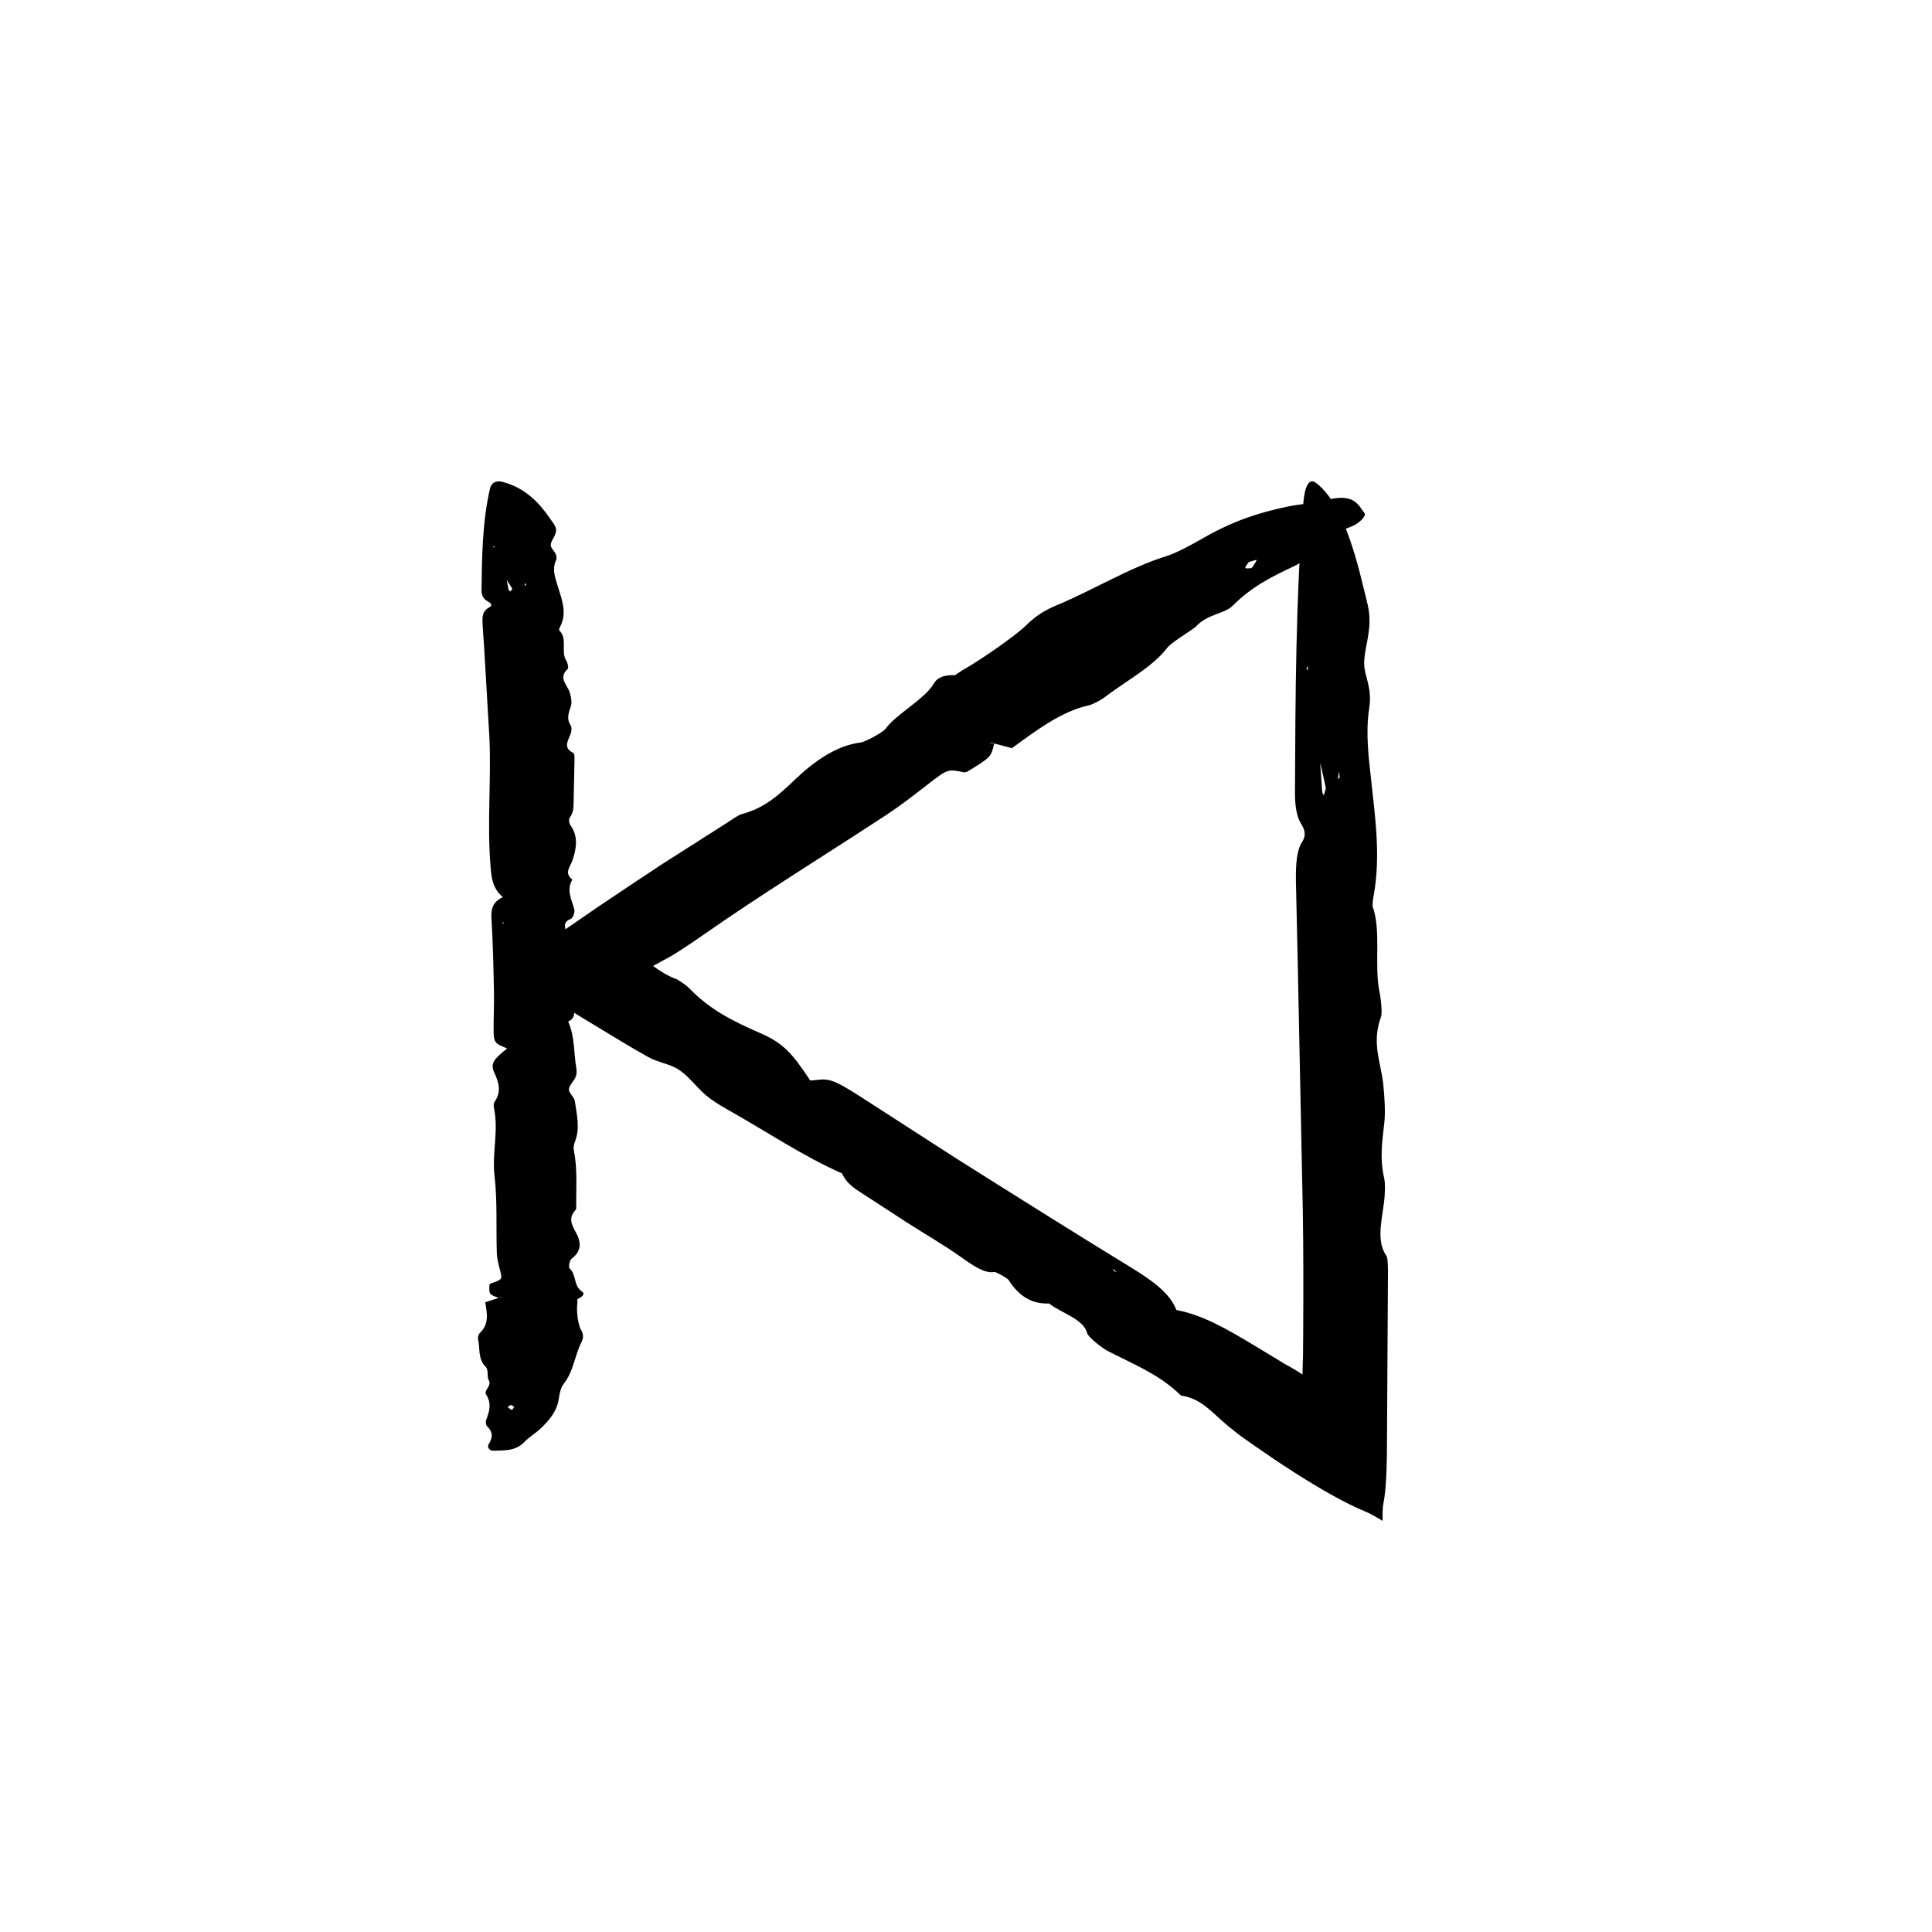<?xml version="1.0" encoding="UTF-8"?>
<!-- The Best Svg Icon site in the world: iconSvg.co, Visit us! https://iconsvg.co -->
<svg fill="#000000" width="800px" height="800px" version="1.1" viewBox="144 144 512 512" xmlns="http://www.w3.org/2000/svg">
 <g>
  <path d="m367.08 454.89c0.797 1.562 1.699 3.031 4.66 4.887l12.699 8.258c4.719 3.027 9.668 5.863 14.148 9.043 3.699 2.629 6.387 4.422 8.969 4.019 0.398-0.059 3.43 1.652 3.691 2.062 3.039 4.785 6.613 6.438 10.762 6.273 3.305 2.606 9.195 4.086 10.125 7.949 0.203 0.828 3.637 3.723 5.516 4.695 6.707 3.465 13.543 6.086 19.316 11.754 5.531 0.781 8.445 4.785 12.465 8.062l2.59 2.074c0.273 0.238 1.25 0.926 2.055 1.496l2.504 1.758c3.359 2.344 6.812 4.676 10.258 6.883 6.879 4.402 13.77 8.352 19.195 10.559 0.973 0.398 2.676 1.34 4.367 2.383-0.031-1.926 0.02-3.613 0.176-4.367 0.941-4.672 0.977-11.75 1.004-18.988l0.242-41.906c0.012-1.656-0.012-4.367-0.336-4.832-2.769-3.981-1.367-9.113-0.707-14.316 0.246-1.977 0.387-4.934 0.035-6.449-1.195-5.129-0.535-9.551 0.039-14.59 0.336-2.953 0.059-6.742-0.242-9.93-0.559-5.981-3.254-11.141-0.609-18.238 0.316-0.867 0-4.594-0.387-6.379-1.527-7.043 0.492-16.281-1.84-22.793-0.137-0.379 0.105-2.102 0.281-3.047 1.832-10.242 0.418-20.258-0.613-29.801-0.719-6.715-1.602-13.004-0.594-19.68 0.867-5.691-1.305-8.344-1.324-11.859-0.023-4.141 1.855-8 1.309-13.305-0.16-1.562-0.543-2.957-0.871-4.348-0.578-2.324-1.16-4.637-1.727-6.922-2.977-11.301-6.648-19.844-11.602-23.406-1.621-1.164-2.856 0.742-3.231 5.32-2.016 25.262-2.106 50.977-2.223 76.691-0.02 3.707 0.465 6.609 1.672 8.496 0.766 1.195 1.465 2.82 0.242 4.695-1.523 2.309-1.707 6.231-1.664 10.289l0.422 18.824 1.402 68.496c0.176 10.617 0.172 21.234 0.109 31.859l-0.051 6.676-0.055 1.719-0.082 3.301c-1.062-0.695-2.082-1.328-3.16-1.949l-0.828-0.457-0.43-0.23-0.227-0.121-0.945-0.586-7.617-4.613c-7.078-4.227-13.41-7.879-20.211-9.129-1.652-4.324-5.996-7.582-11.871-11.18-15.559-9.523-31.035-19.262-46.496-29.016l-25.953-16.73c-2.348-1.496-5.289-3.316-7.211-3.871-2.227-0.645-3.629-0.074-5.508-0.031-4.781-7.273-7.188-9.93-13.32-12.594-7.168-3.125-13.301-6.188-18.703-11.812-0.441-0.465-1.125-0.988-1.863-1.496-0.75-0.516-1.676-1.074-1.699-1.02-2.125-0.742-4.402-2.203-6.066-3.422l4.539-2.492 1.012-0.59 1.441-0.91c2.117-1.371 4.223-2.777 6.297-4.231 15.766-11.039 32.492-21.27 48.719-31.938 3.703-2.438 7.211-5.188 10.66-7.856 5.453-4.219 5.402-4.242 9.824-3.285l0.734-0.168c6.344-3.875 6.398-3.941 7.184-7.594l-1.25-0.031c0.246-0.055 0.562-0.16 0.727-0.141 0.215 0.023 0.309 0.168 0.453 0.25l4.82 1.266-0.117 0.035c6.66-4.863 13.254-9.824 20.398-11.383 1.059-0.238 3.148-1.328 4.324-2.223 5.531-4.227 12.465-7.836 16.391-12.906 1.219-1.57 5.023-3.75 7.644-5.652l0.23-0.297c3.16-3.223 7.426-3.152 9.609-5.356 4.902-4.953 10.289-7.684 16.242-10.449 1.25-0.578 3.332-2.016 3.914-2.785 2.781-3.668 6.273-5.906 11.18-7.688 2.047-0.746 4.106-2.84 3.582-3.562-1.77-2.402-2.852-5.356-10.133-3.508-3.793 0.961-6.898 1.023-10.57 1.809-6.602 1.414-13.488 3.375-21.914 8.203-3.375 1.93-7.273 4.066-10.188 4.961-9.238 2.848-19.352 8.996-28.828 12.938-3.102 1.285-5.621 2.875-8.047 5.289-2.695 2.691-12.027 9.145-16.062 11.422-0.957 0.543-1.906 1.23-2.871 1.844l0.598 1.109 0.098-0.109-0.582-1.012c-1.543-0.117-4.394 0.012-5.613 2.121-2.481 4.301-9.926 8.02-12.898 12.133-0.578 0.801-5.262 3.406-6.555 3.562-6.375 0.762-12.332 5.004-17.305 9.754-4.445 4.238-8.168 7.629-14.16 9.211-0.996 0.262-2.832 1.602-4.231 2.5l-17.109 10.906-9.199 6.102c-5.195 3.449-10.289 6.902-15.145 10.293-2.957 2.07-7.004 4.398-10.629 6.402-2.402 1.367-4.762 2.711-7.109 4.047 6.312 4.453 13.496 9.035 20.609 13.406l10.637 6.445 4.352 2.574 2.848 1.617c2.715 1.559 5.953 1.891 8.309 3.473 2.676 1.797 4.457 4.402 6.988 6.606 1.523 1.32 3.703 2.711 5.633 3.789 10.195 5.715 20.258 12.523 30.586 17.055zm128.25-102.14c0.066 0.328-0.332 1.352-0.508 2.051-0.152-0.328-0.387-0.605-0.422-1.004-0.188-2.629-0.371-5.289-0.559-7.93l-0.527-0.449 0.504 0.543c0.508 2.25 1.055 4.449 1.512 6.789zm-18.293-60.352c-0.223 0.629-0.848 1.422-1.34 2.16-0.586 0-1.492 0.211-1.664-0.055-0.141-0.23 0.555-0.996 0.875-1.531 0.758-0.203 2.176-0.703 2.129-0.574zm21.996 57.641-0.469 0.453c0.082-0.621 0.156-1.238 0.258-2.074 0.094 0.734 0.156 1.18 0.211 1.621zm-59.047 131.09-0.945-0.359 0.004-0.398zm50.617-159.42-0.383-0.555 0.344-0.664z"/>
  <path d="m294.55 414.77c0.887-0.527 1.637-1.074 1.602-2.297-0.051-1.77 0.098-3.543 0.102-5.309 0-1.965-0.281-3.961-0.016-5.879 0.215-1.586 0.277-2.719-1.457-3.406-0.262-0.105-0.457-1.324-0.258-1.477 2.387-1.805 1.848-3.168-0.523-4.363 0.414-1.473-1.523-3.488 1.234-4.492 0.586-0.211 1.176-1.777 0.973-2.516-0.699-2.637-2.18-5.144-0.523-7.926-2.324-1.777-0.523-3.394 0.066-5.199 1.004-3.074 1.566-6.223-0.57-9.203-0.359-0.508-0.5-1.637-0.172-2.066 0.941-1.238 0.977-2.574 1.004-3.988l0.242-11.418c0.012-0.578-0.012-1.531-0.336-1.691-2.769-1.395-1.367-3.195-0.707-5.019 0.246-0.691 0.387-1.727 0.035-2.258-1.195-1.797-0.535-3.352 0.039-5.113 0.336-1.039 0.059-2.363-0.242-3.477-0.559-2.098-3.254-3.906-0.609-6.394 0.316-0.309 0-1.613-0.387-2.238-1.527-2.469 0.492-5.707-1.84-7.984-0.137-0.133 0.105-0.734 0.281-1.066 1.832-3.586 0.418-7.098-0.613-10.445-0.719-2.352-1.602-4.555-0.594-6.898 0.867-1.996-1.305-2.922-1.324-4.156-0.023-1.449 1.855-2.805 1.309-4.66-0.16-0.551-0.543-1.039-0.871-1.527-0.562-0.789-1.148-1.605-1.727-2.422-2.977-3.961-6.648-6.953-11.602-8.203-1.621-0.414-2.856 0.258-3.231 1.863-2.016 8.852-2.106 17.863-2.223 26.875-0.02 1.301 0.465 2.312 1.672 2.977 0.766 0.418 1.465 0.988 0.242 1.641-1.523 0.812-1.707 2.188-1.664 3.606 0.07 2.203 0.297 4.398 0.422 6.602 0.465 8 0.934 16.016 1.402 24 0.551 11.594-0.676 23.199 0.352 34.812 0.258 2.887 0.598 5.445 3.219 7.688-2.75 1.305-3.148 3.203-3.012 5.617 0.379 6.387 0.523 12.797 0.656 19.207 0.074 3.602-0.117 7.215-0.09 10.82 0.004 0.973 0.066 2.188 0.629 2.856 0.656 0.777 1.895 1.082 2.949 1.629-3.547 2.785-4.484 4-3.422 6.312 1.238 2.707 1.965 5.094 0.141 7.754-0.301 0.438-0.312 1.199-0.195 1.758 1.273 5.949-0.559 11.891 0.141 17.906 0.789 6.734 0.383 13.609 0.609 20.414 0.055 1.559 0.48 3.109 0.863 4.629 0.609 2.41 0.66 2.398-2.535 3.523l-0.262 0.246c-0.16 2.606-0.133 2.629 2.519 3.559l0.699-0.363c-0.09 0.086-0.172 0.195-0.273 0.242-0.137 0.059-0.301 0.059-0.457 0.086l-3.668 1.184 0.035-0.039c0.5 2.887 1.125 5.769-1.422 8.172-0.371 0.359-0.578 1.18-0.465 1.691 0.574 2.434-0.125 5.16 2.023 7.273 0.664 0.656 0.449 2.191 0.637 3.324l0.125 0.125c1.008 1.543-1.355 2.785-0.676 3.848 1.527 2.383 0.922 4.488 0.035 6.769-0.188 0.48-0.098 1.367 0.23 1.676 1.586 1.512 1.586 2.969 0.441 4.75-0.48 0.746 0.18 1.754 1.062 1.734 2.973-0.066 6.047 0.172 8.418-2.328 1.238-1.301 2.863-2.227 4.18-3.461 2.367-2.215 4.434-4.621 4.922-8.016 0.195-1.359 0.504-2.918 1.316-3.945 2.59-3.266 2.867-7.41 4.66-10.949 0.59-1.16 0.609-2.207-0.117-3.375-0.812-1.305-1.215-5.281-0.953-6.898 0.055-0.387-0.004-0.797-0.004-1.199l-1.258-0.031 0.047 0.051 1.188 0.012c0.934-0.43 2.363-1.293 1.238-2.055-2.281-1.547-1.402-4.445-3.254-6.098-0.363-0.324-0.031-2.195 0.535-2.609 2.797-2.023 2.438-4.586 1.125-6.949-1.176-2.109-2.016-3.856-0.109-5.918 0.316-0.344 0.176-1.137 0.18-1.719 0.016-4.742 0.324-9.492-0.625-14.199-0.145-0.719 0.074-1.586 0.344-2.309 1.359-3.566 0.43-7.125-0.07-10.652-0.152-1.094-1.621-2.109-1.562-3.109 0.07-1.129 1.301-2.144 1.789-3.309 0.297-0.699 0.289-1.605 0.156-2.379-0.691-4.09-0.383-8.344-2.141-12.254zm-14.805-114.76c0.066 0.117-0.332 0.473-0.508 0.719-0.152-0.109-0.387-0.211-0.422-0.348-0.188-0.941-0.371-1.859-0.559-2.781l-0.527-0.156 0.504 0.191c0.508 0.789 1.051 1.555 1.512 2.375zm-0.133 217.64c-0.406-0.18-0.742-0.52-1.098-0.801 0.312-0.172 0.625-0.48 0.941-0.48 0.273 0 0.539 0.352 0.816 0.543-0.23 0.266-0.574 0.781-0.66 0.738zm3.836-218.59-0.469 0.16c0.074-0.215 0.156-0.434 0.258-0.73 0.094 0.258 0.148 0.422 0.211 0.57zm-6.137 89.242 0.211 0.348-0.336 0.074zm-2.293-99.172-0.383-0.195 0.344-0.23z"/>
 </g>
</svg>
